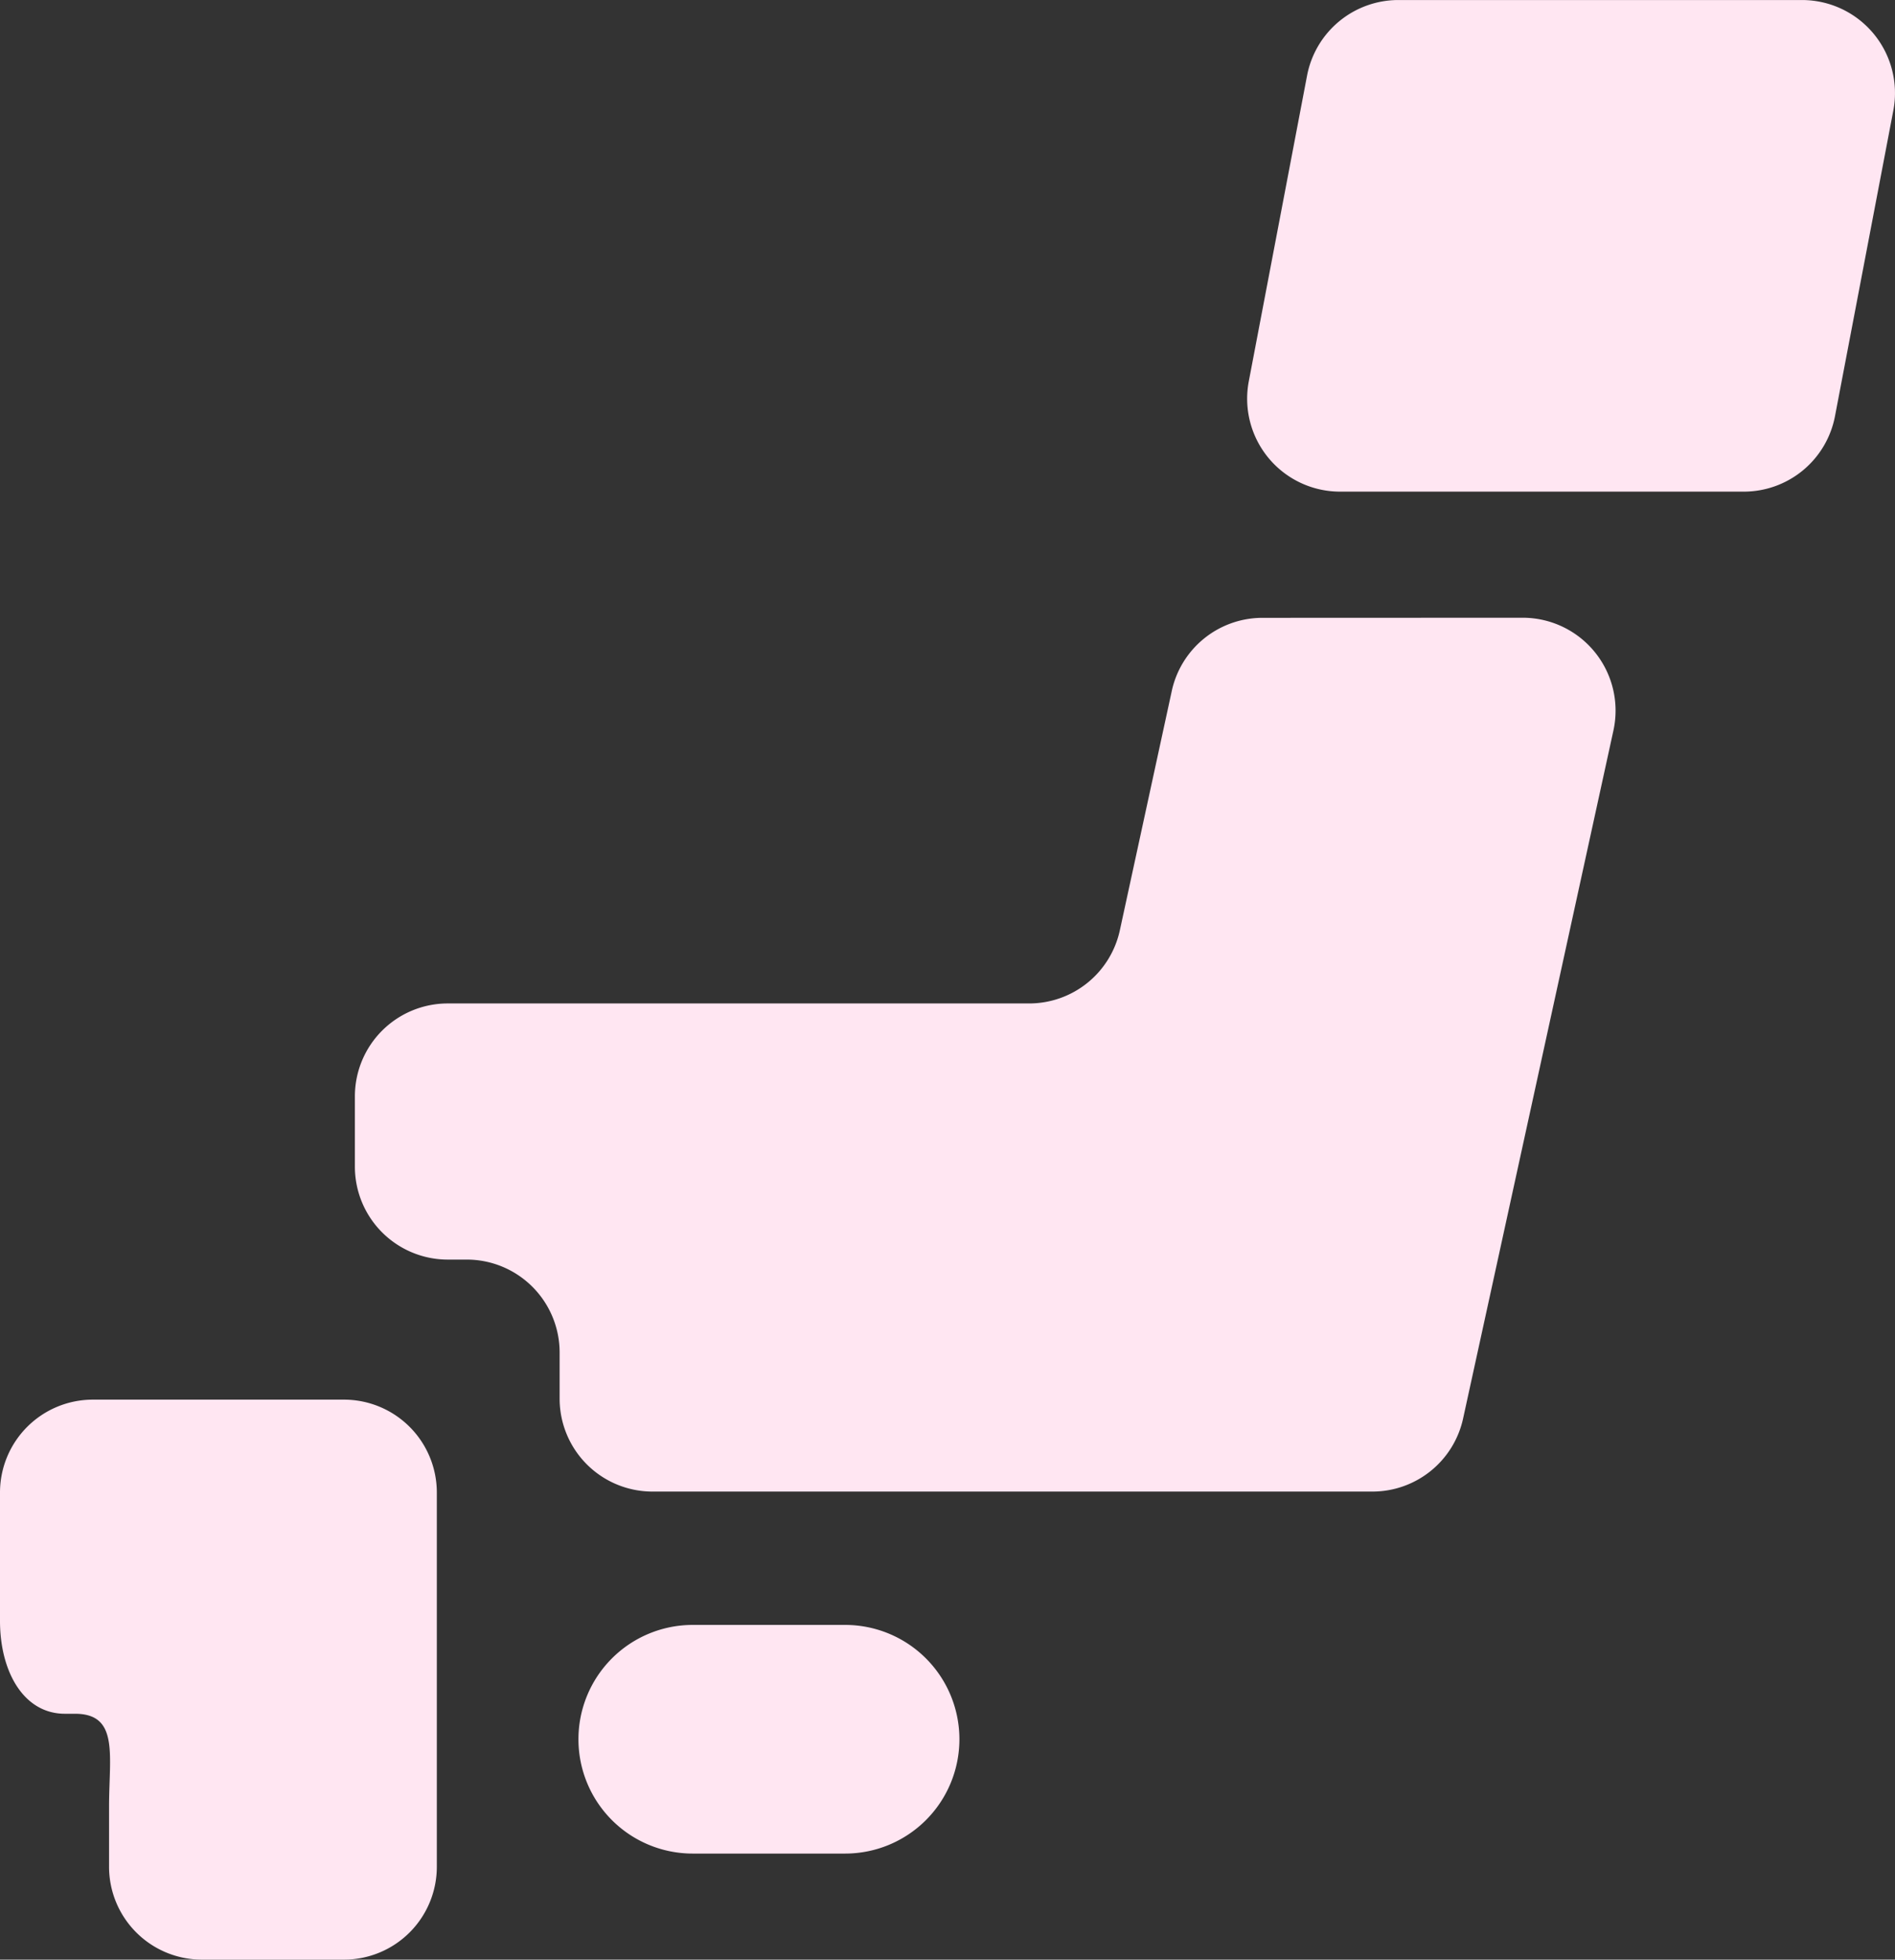 <svg xmlns="http://www.w3.org/2000/svg" xmlns:xlink="http://www.w3.org/1999/xlink" width="56.265" height="58.167" viewBox="0 0 56.265 58.167"><rect x="0" y="0" width="56.265" height="58.167" fill="#333333" stroke="none"/><defs><clipPath id="a"><rect width="56.265" height="58.167" fill="#ffe6f2"/></clipPath></defs><g clip-path="url(#a)"><path d="M3.393,0H7.918a3.393,3.393,0,0,1,3.393,3.393v0A3.393,3.393,0,0,1,7.918,6.787H3.392A3.392,3.392,0,0,1,0,3.4v0A3.393,3.393,0,0,1,3.393,0Z" transform="translate(17.175 48.232)" fill="#ffe6f2"/><path d="M3.241,91.422H2.757A2.758,2.758,0,0,0,0,94.179v3.808c0,1.523.71,2.759,1.926,2.759h.3c1.315,0,1.012,1.233,1.012,2.757v1.786A2.757,2.757,0,0,0,6,108.044h4.213a2.757,2.757,0,0,0,2.757-2.757V94.179a2.758,2.758,0,0,0-2.757-2.757Z" transform="translate(0 -49.877)" fill="#ffe6f2"/><path d="M50.136,40.357a2.756,2.756,0,0,0-2.694,2.173l-1.541,7.1a2.756,2.756,0,0,1-2.694,2.173H25.945a2.758,2.758,0,0,0-2.757,2.758v2.087a2.759,2.759,0,0,0,2.757,2.758h.565a2.758,2.758,0,0,1,2.757,2.757v1.373a2.758,2.758,0,0,0,2.758,2.756H53.4a2.757,2.757,0,0,0,2.692-2.167L60.556,43.7a2.758,2.758,0,0,0-2.7-3.346Z" transform="translate(-12.651 -22.018)" fill="#ffe6f2"/><path d="M98.94,12.353a2.757,2.757,0,0,1-2.71,2.239H84.243a2.759,2.759,0,0,1-2.708-3.274L83.266,2.24A2.76,2.76,0,0,1,85.977,0H97.965a2.761,2.761,0,0,1,2.708,3.276Z" transform="translate(-44.457 0.001)" fill="#ffe6f2"/></g></svg>